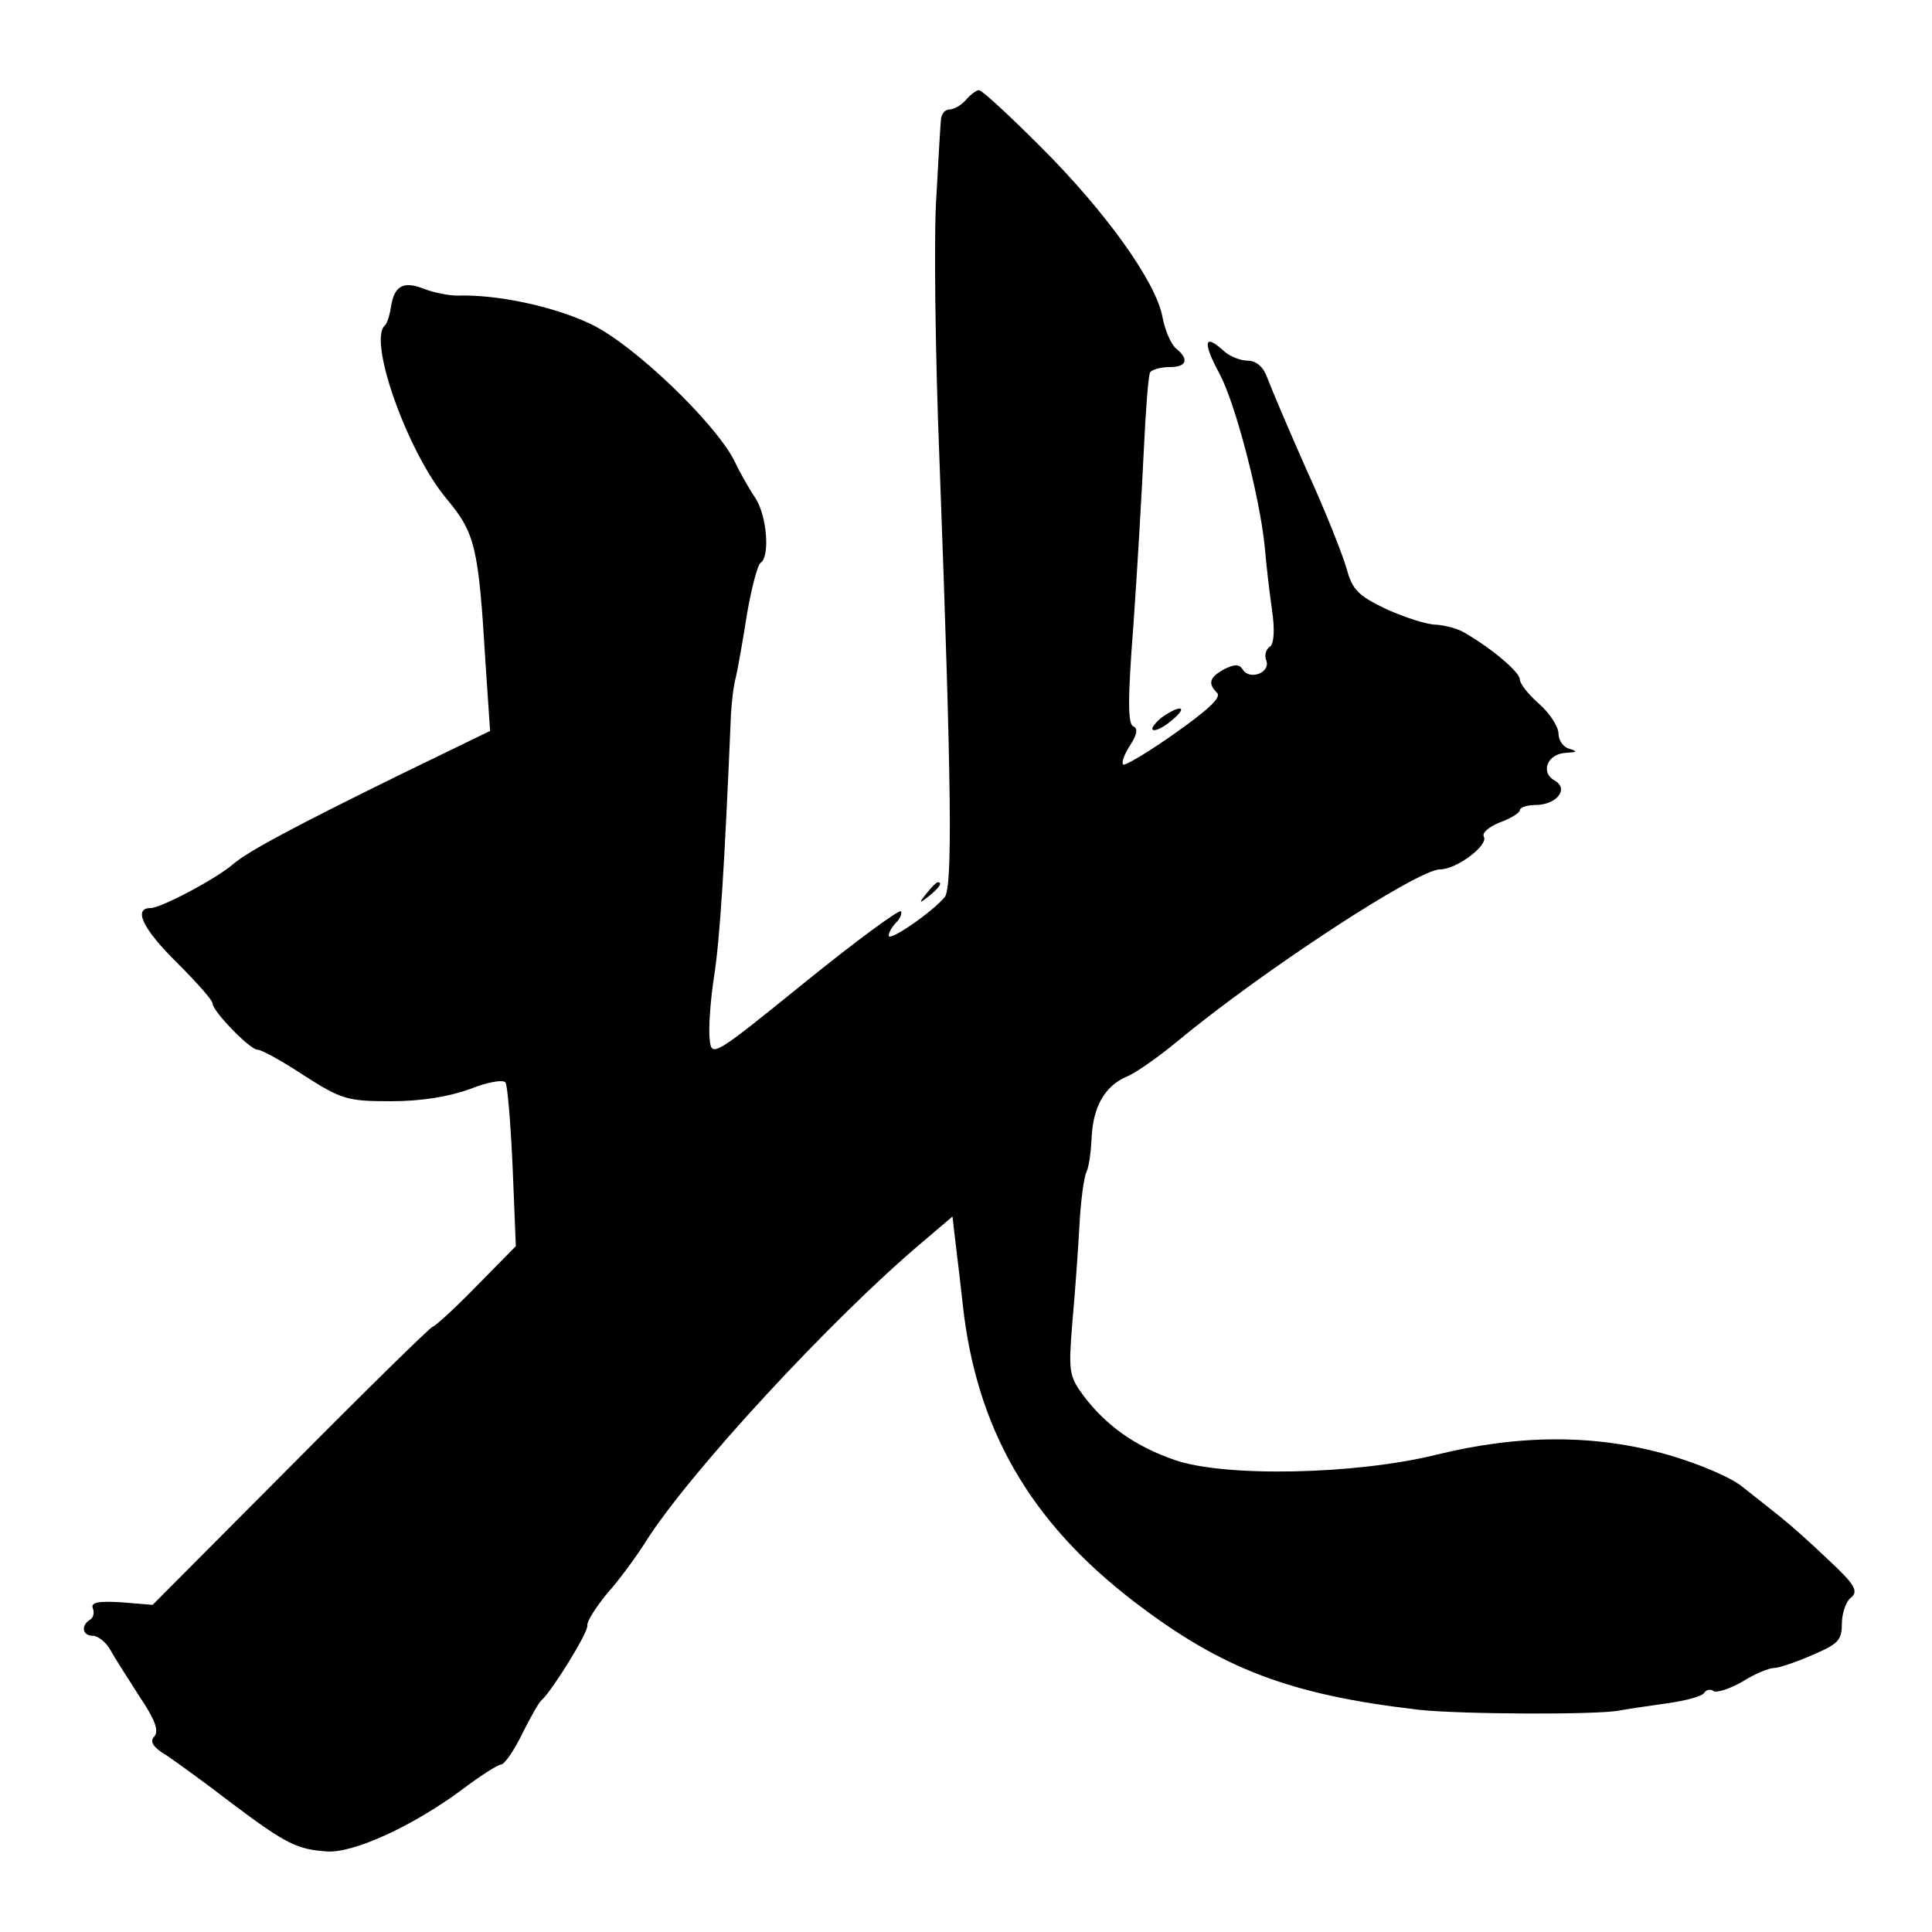 <?xml version="1.0" standalone="no"?>
<!DOCTYPE svg PUBLIC "-//W3C//DTD SVG 20010904//EN"
 "http://www.w3.org/TR/2001/REC-SVG-20010904/DTD/svg10.dtd">
<svg version="1.0" xmlns="http://www.w3.org/2000/svg"
 width="300pt" height="300pt" viewBox="0 0 300 300"
 preserveAspectRatio="xMidYMid meet">
<g transform="translate(0,300) scale(0.1,-0.1)"
fill="#000000" stroke="none">
<path d="M1500 2845 c-7 -8 -18 -15 -26 -15 -7 0 -13 -8 -13 -17 -1 -10 -4
-63 -7 -118 -4 -55 -2 -242 5 -415 19 -511 20 -657 8 -673 -19 -23 -87 -70
-87 -60 0 5 5 14 12 21 6 6 9 14 7 17 -3 3 -71 -47 -150 -111 -142 -115 -144
-116 -147 -88 -2 16 1 61 7 99 9 59 16 169 26 405 1 19 4 46 8 60 3 14 11 58
17 97 7 40 16 75 21 79 15 9 10 75 -9 102 -10 15 -24 40 -32 57 -30 59 -157
181 -223 212 -57 27 -144 46 -207 44 -14 0 -38 5 -53 11 -31 12 -45 4 -50 -29
-2 -13 -6 -26 -10 -29 -25 -25 36 -196 96 -268 45 -54 50 -74 61 -257 l7 -104
-138 -67 c-165 -81 -236 -119 -260 -139 -26 -23 -113 -69 -129 -69 -28 0 -12
-33 41 -85 30 -30 55 -58 55 -63 0 -12 58 -72 70 -72 6 0 39 -18 72 -40 58
-37 67 -40 135 -40 47 0 90 7 123 19 27 11 52 15 55 10 3 -4 8 -64 11 -131 l5
-123 -61 -62 c-34 -35 -65 -63 -68 -63 -3 0 -102 -97 -220 -216 l-215 -216
-49 4 c-35 2 -47 0 -44 -9 3 -7 1 -15 -4 -18 -15 -9 -12 -25 4 -25 8 0 21 -10
28 -23 7 -13 28 -45 45 -72 23 -34 30 -52 23 -61 -8 -8 -3 -17 19 -30 16 -11
62 -44 102 -75 84 -63 101 -71 148 -74 41 -2 131 39 207 95 29 22 57 40 62 40
5 0 20 21 33 48 13 26 26 49 30 52 16 14 73 106 71 116 -1 6 13 28 31 50 19
21 45 57 59 79 67 107 291 349 430 466 l47 40 5 -43 c3 -24 8 -66 11 -94 21
-192 104 -337 266 -461 137 -105 243 -145 443 -168 64 -7 278 -8 311 -1 11 2
44 7 73 11 29 4 55 11 58 16 3 5 10 7 15 3 5 -3 26 4 45 15 19 12 41 21 49 21
7 0 34 9 59 20 40 17 46 23 46 48 0 16 6 35 14 41 12 10 7 20 -35 59 -27 26
-61 56 -75 67 -14 11 -40 32 -58 46 -18 15 -68 36 -116 50 -113 32 -230 32
-360 0 -126 -31 -329 -35 -406 -8 -61 21 -106 53 -141 99 -23 31 -24 38 -18
113 4 44 9 112 11 150 2 39 7 77 11 85 4 8 7 32 8 52 2 49 20 81 54 96 15 6
50 31 78 54 131 109 374 268 409 268 26 0 76 38 68 51 -3 6 8 15 25 22 17 6
31 15 31 19 0 4 11 8 24 8 33 0 53 25 30 38 -23 13 -11 42 18 43 17 1 18 2 6
6 -10 2 -18 13 -18 24 0 10 -13 31 -30 46 -16 14 -30 31 -30 38 0 11 -42 47
-85 72 -11 7 -31 12 -45 13 -14 0 -48 11 -77 24 -44 21 -53 30 -62 63 -6 21
-33 90 -62 153 -28 63 -55 127 -61 143 -6 17 -17 27 -31 27 -11 0 -29 7 -39
17 -29 26 -30 10 -4 -38 24 -45 62 -189 70 -269 2 -25 7 -68 11 -96 5 -33 3
-54 -3 -58 -6 -4 -9 -13 -6 -21 8 -19 -25 -32 -36 -15 -6 9 -12 9 -29 1 -23
-13 -26 -22 -11 -37 7 -7 -15 -27 -66 -63 -41 -29 -78 -51 -80 -48 -3 3 2 16
11 30 11 17 12 26 5 29 -9 3 -9 43 0 158 6 85 13 206 16 269 3 63 7 118 10
123 3 4 16 8 30 8 27 0 31 12 10 29 -8 7 -17 28 -21 49 -10 54 -87 162 -188
263 -49 49 -92 89 -97 89 -4 0 -13 -7 -20 -15z"/>
<path d="M1804 1886 c-10 -8 -17 -17 -14 -19 3 -3 16 3 29 14 27 22 15 26 -15
5z"/>
<path d="M1439 1613 c-13 -16 -12 -17 4 -4 16 13 21 21 13 21 -2 0 -10 -8 -17
-17z"/>
</g>
</svg>
